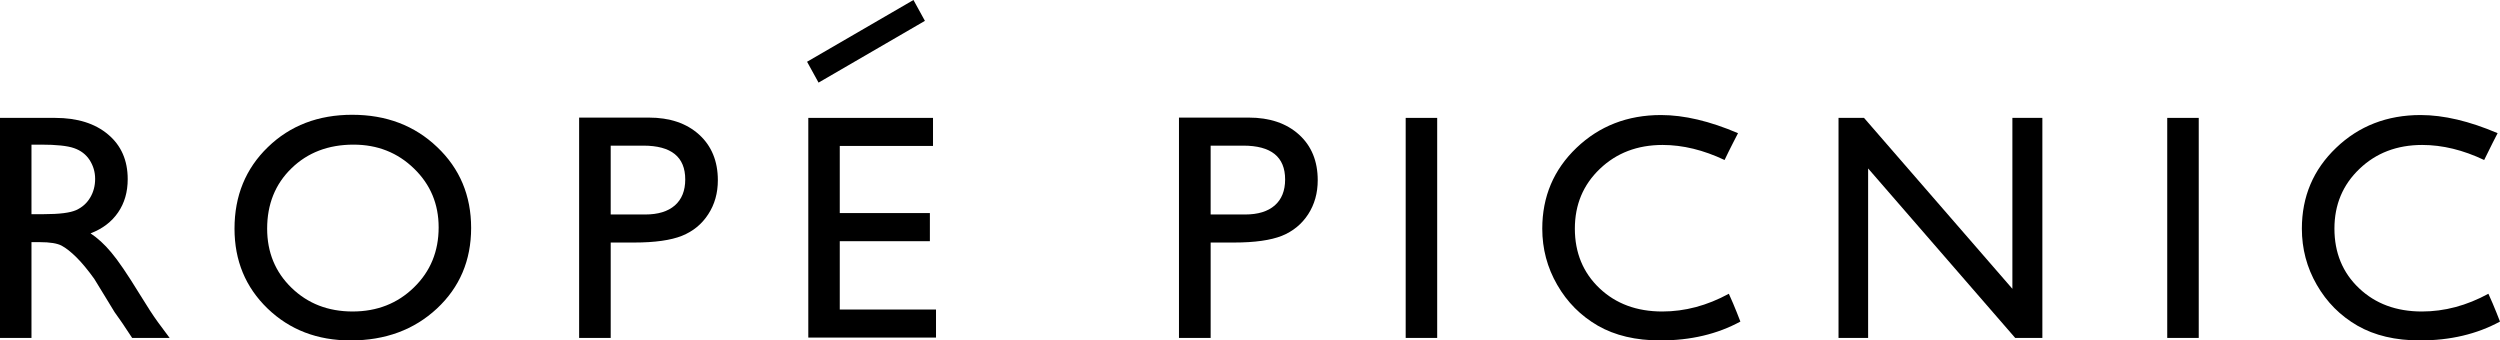 <?xml version="1.0" encoding="UTF-8"?>
<svg id="_レイヤー_1" xmlns="http://www.w3.org/2000/svg" version="1.1" viewBox="0 0 283.465 38.6">
  <!-- Generator: Adobe Illustrator 29.1.0, SVG Export Plug-In . SVG Version: 2.1.0 Build 142)  -->
  <path d="M0,38.316V13.367h6.252c2.521,0,4.524.629,6.004,1.88,1.487,1.247,2.224,2.935,2.224,5.069,0,1.447-.359,2.704-1.089,3.768-.728,1.066-1.767,1.856-3.124,2.375.795.53,1.58,1.237,2.338,2.15.764.897,1.839,2.472,3.217,4.72.871,1.424,1.563,2.488,2.089,3.204l1.322,1.782h-4.249l-1.091-1.644c-.033-.059-.108-.157-.211-.304l-.694-.982-1.109-1.821-1.195-1.953c-.733-1.016-1.412-1.839-2.027-2.444-.615-.608-1.171-1.045-1.663-1.31-.495-.265-1.324-.402-2.494-.402h-.931v10.859H0v.002ZM4.644,16.4h-1.075v7.885h1.357c1.81,0,3.055-.156,3.723-.471.675-.304,1.201-.78,1.573-1.403.374-.623.565-1.335.565-2.13,0-.785-.213-1.492-.627-2.14-.416-.633-1.001-1.08-1.761-1.344-.752-.265-2.009-.398-3.756-.398h0Z"/>
  <path d="M39.943,13.015c3.854,0,7.066,1.217,9.63,3.666,2.564,2.433,3.847,5.495,3.847,9.166s-1.293,6.727-3.882,9.141c-2.592,2.41-5.857,3.612-9.792,3.612-3.756,0-6.894-1.202-9.4-3.612-2.503-2.414-3.756-5.432-3.756-9.063,0-3.725,1.266-6.812,3.786-9.245,2.526-2.449,5.716-3.666,9.567-3.666h0ZM40.087,16.4c-2.854,0-5.204.898-7.038,2.685-1.839,1.781-2.758,4.068-2.758,6.841,0,2.685.922,4.921,2.765,6.708,1.846,1.791,4.153,2.685,6.925,2.685s5.103-.914,6.965-2.739c1.863-1.815,2.791-4.082,2.791-6.801,0-2.64-.928-4.859-2.791-6.664-1.862-1.811-4.148-2.714-6.858-2.714h-.001Z"/>
  <path d="M65.665,38.316V13.333h7.906c2.382,0,4.282.647,5.697,1.929,1.415,1.285,2.126,3.017,2.126,5.172,0,1.456-.359,2.742-1.091,3.862-.725,1.123-1.719,1.933-2.985,2.444-1.257.5-3.066.76-5.426.76h-2.647v10.815h-3.581.001ZM72.945,16.513h-3.7v7.807h3.916c1.45,0,2.571-.343,3.356-1.026.788-.691,1.18-1.673,1.18-2.945,0-2.56-1.584-3.836-4.752-3.836Z"/>
  <path d="M133.679,38.316V13.333h7.911c2.38,0,4.28.647,5.699,1.929,1.42,1.285,2.123,3.017,2.123,5.172,0,1.456-.361,2.742-1.084,3.862-.73,1.123-1.726,1.933-2.985,2.444-1.266.5-3.073.76-5.431.76h-2.641v10.815h-3.592ZM140.968,16.513h-3.698v7.807h3.911c1.453,0,2.569-.343,3.356-1.026.788-.691,1.178-1.673,1.178-2.945,0-2.56-1.582-3.836-4.747-3.836Z"/>
  <path d="M159.385,13.367h3.572v24.949h-3.572V13.367Z"/>
  <path d="M197.334,36.461c-2.621,1.427-5.644,2.139-9.072,2.139-2.786,0-5.149-.559-7.09-1.673-1.937-1.124-3.476-2.66-4.606-4.632-1.134-1.959-1.694-4.083-1.694-6.369,0-3.632,1.291-6.689,3.882-9.166,2.592-2.474,5.783-3.716,9.579-3.716,2.623,0,5.534.688,8.734,2.057,0,0-.984,1.893-1.525,3.042-2.391-1.133-4.732-1.707-7.026-1.707-2.858,0-5.23.908-7.117,2.714-1.887,1.801-2.832,4.053-2.832,6.776s.932,4.99,2.789,6.753c1.855,1.761,4.229,2.64,7.121,2.64,2.573,0,5.082-.668,7.55-2.012.658,1.428,1.309,3.155,1.309,3.155h-.002Z"/>
  <path d="M283.465,36.461c-2.623,1.427-5.649,2.139-9.072,2.139-2.789,0-5.149-.559-7.09-1.673-1.944-1.124-3.478-2.66-4.611-4.632-1.132-1.959-1.692-4.083-1.692-6.369,0-3.632,1.291-6.689,3.885-9.166,2.58-2.474,5.781-3.716,9.575-3.716,2.623,0,5.534.688,8.735,2.057,0,0-.981,1.893-1.525,3.042-2.382-1.133-4.725-1.707-7.025-1.707-2.86,0-5.232.908-7.116,2.714-1.888,1.801-2.837,4.053-2.837,6.776s.927,4.99,2.789,6.753c1.855,1.761,4.232,2.64,7.124,2.64,2.571,0,5.077-.668,7.545-2.012.66,1.428,1.314,3.155,1.314,3.155h0Z"/>
  <path d="M245.734,13.367h3.572v24.949h-3.572V13.367Z"/>
  <path d="M228.177,13.367h3.399v24.949h-3.08l-16.677-19.217v19.217h-3.356V13.367h2.892l16.822,19.38V13.367Z"/>
  <path d="M91.649,13.367h14.141v3.18h-10.573v7.612h10.218v3.189h-10.218v7.748h10.913v3.18h-14.48V13.367h-.001Z"/>
  <polygon points="104.872 2.365 92.812 9.367 91.51 7.002 103.574 0 104.872 2.365"/>
</svg>